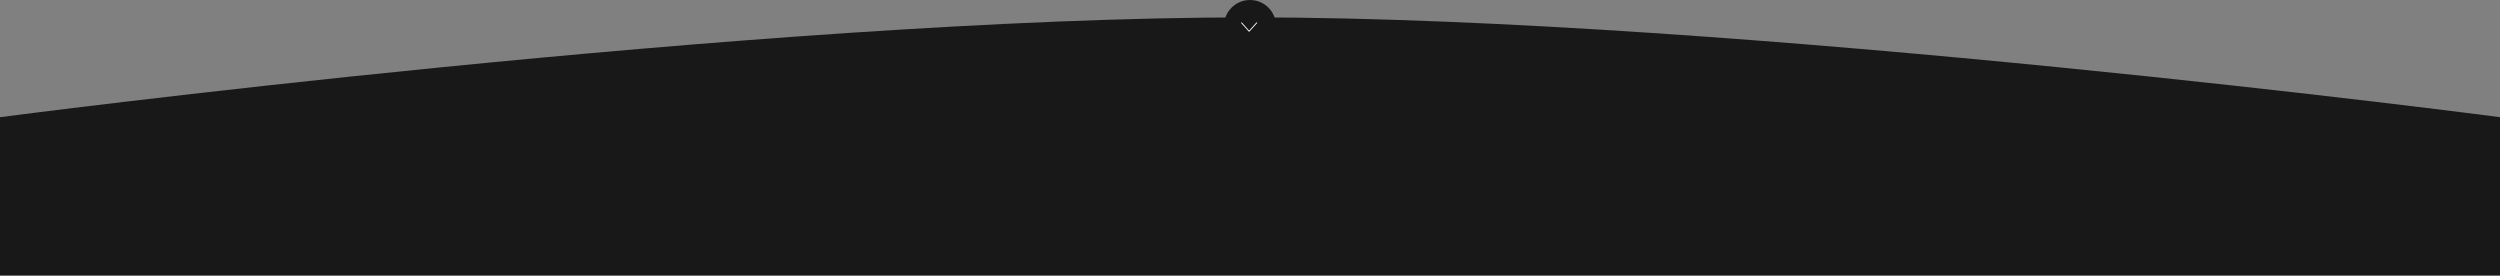 <?xml version="1.0" encoding="UTF-8"?> <svg xmlns="http://www.w3.org/2000/svg" width="1440" height="159" viewBox="0 0 1440 159" fill="none"><rect x="0" y="0" width="1440" height="159" fill="#808080" stroke="none"/> <path d="M0 67.5C0 67.5 437.927 10 720 10C1002.07 10 1440 67.5 1440 67.5V158.5H0V67.5Z" fill="#181818"></path> <circle cx="720" cy="15" r="15" fill="#181818"></circle> <path d="M715 13L719.5 18L724 13" stroke="white" stroke-width="0.5"></path> </svg> 